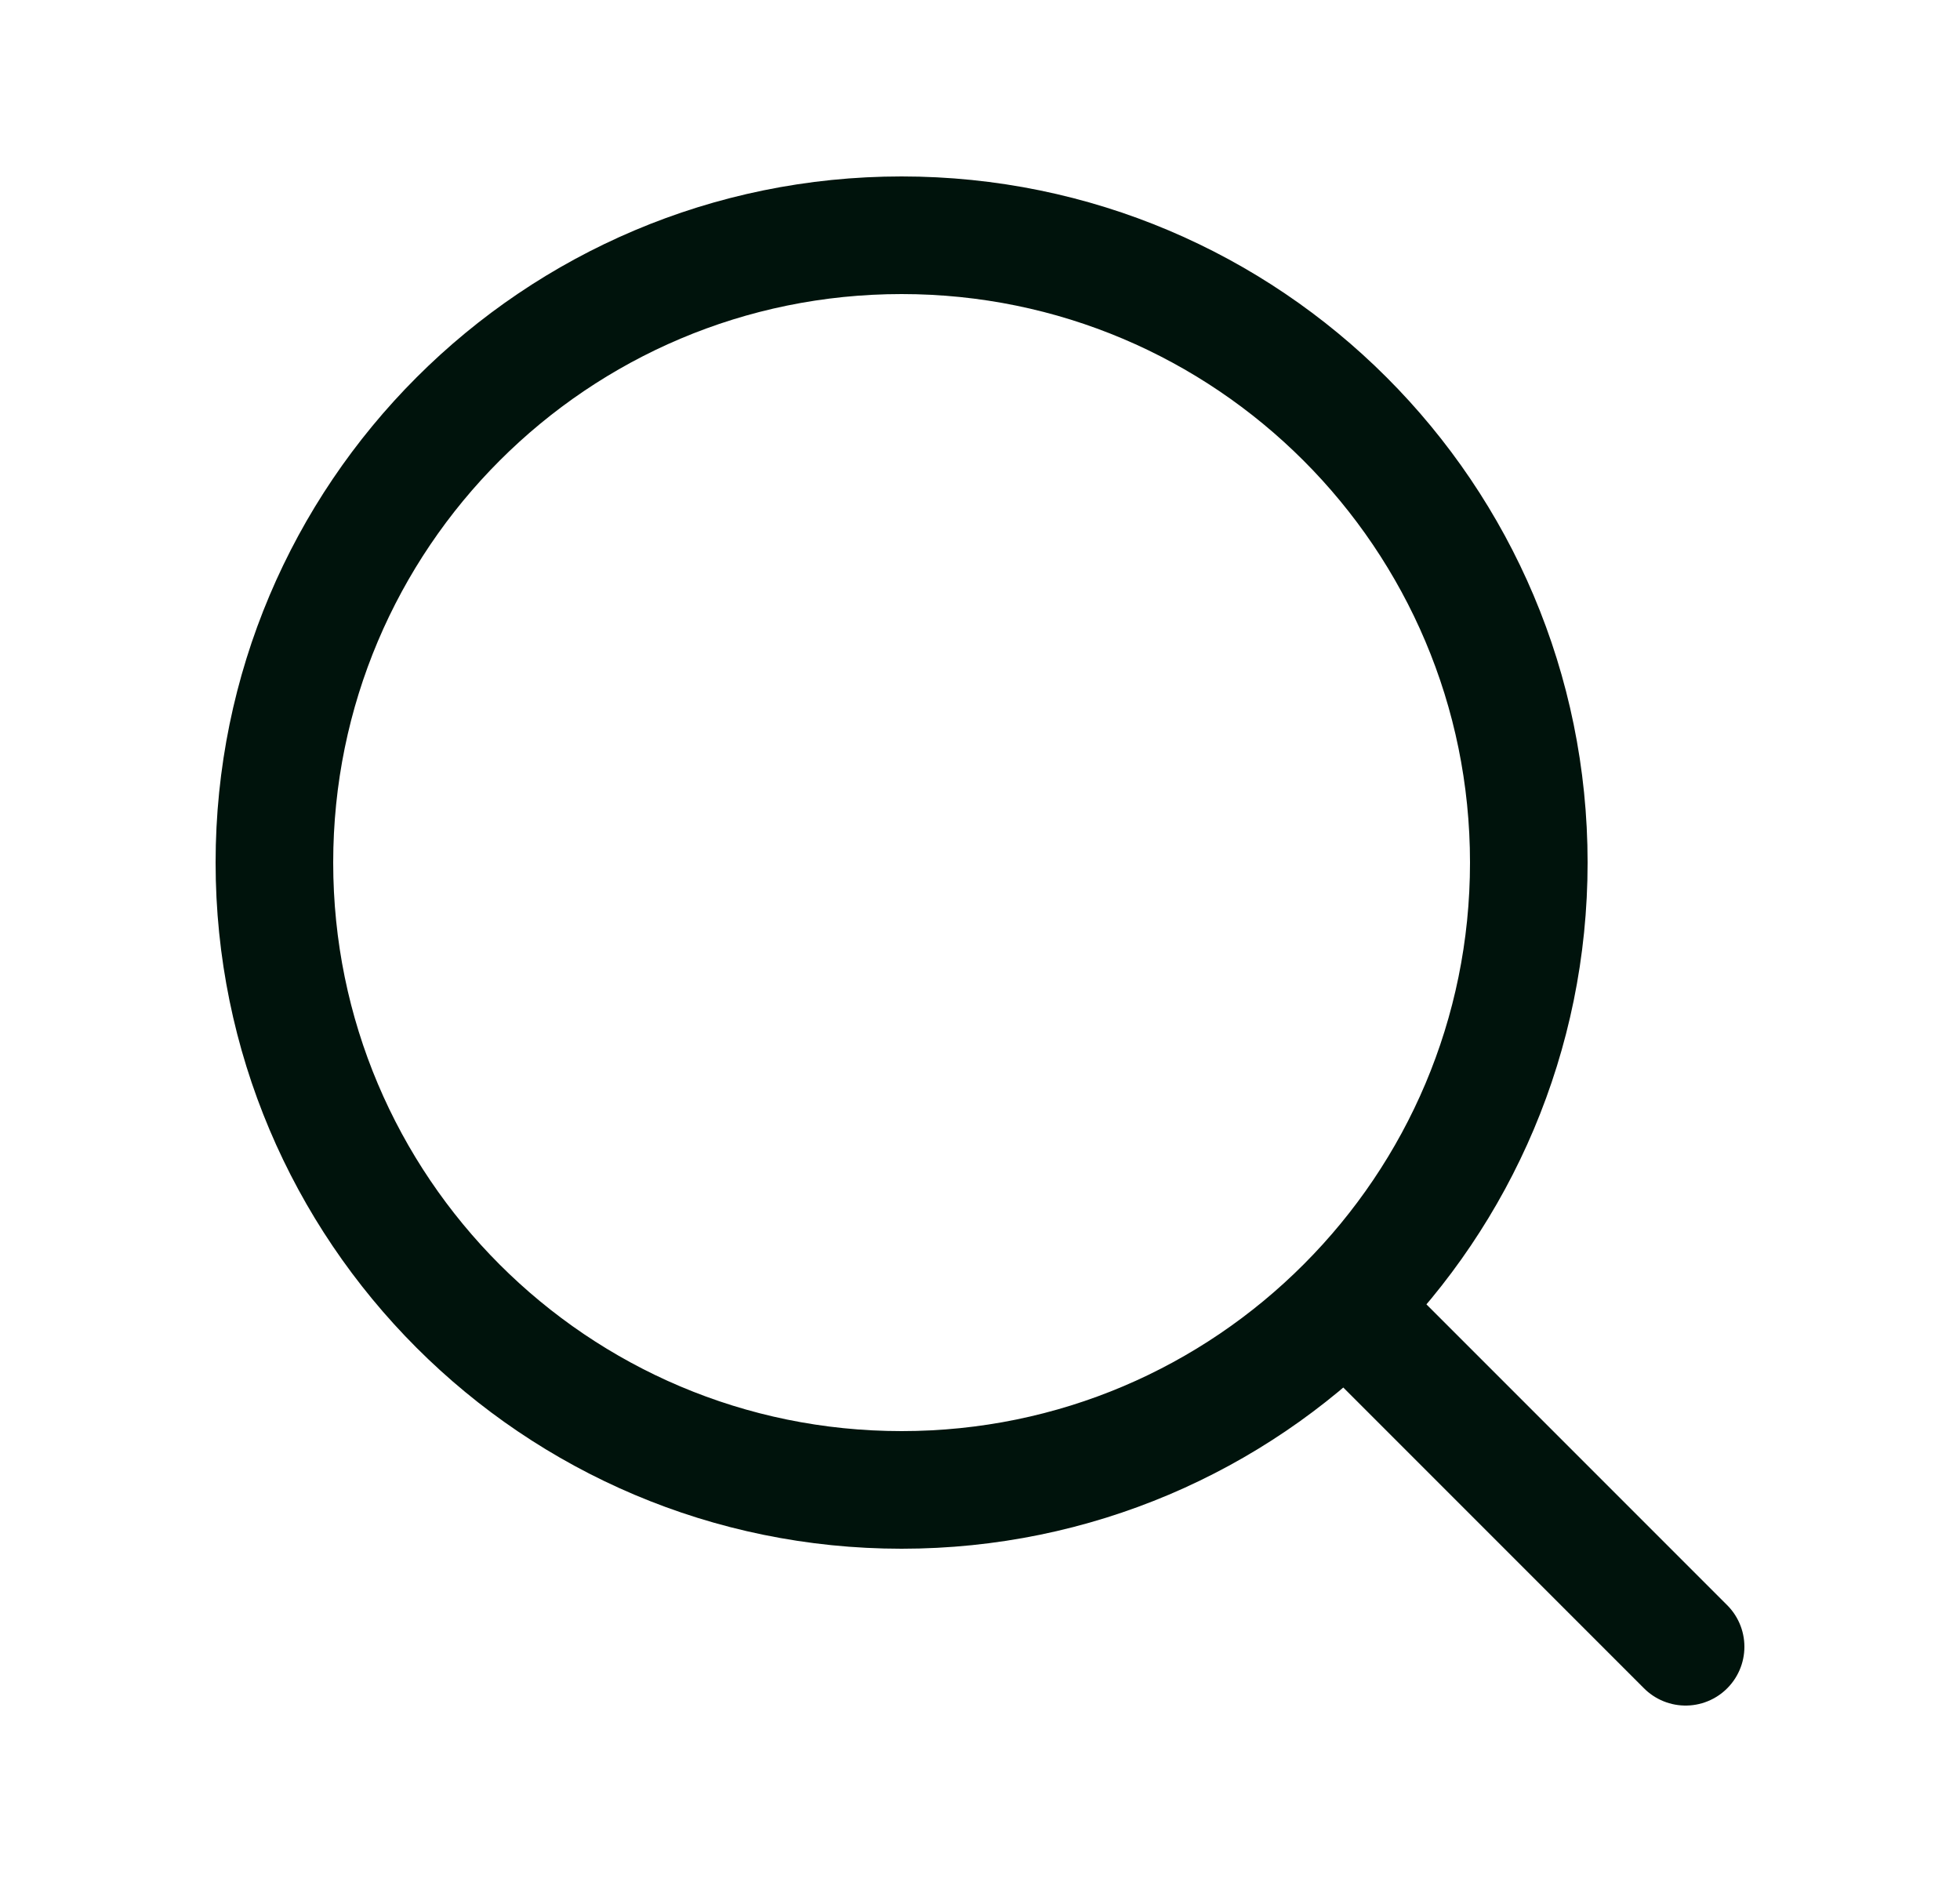 <svg width="25" height="24" viewBox="0 0 25 24" fill="none" xmlns="http://www.w3.org/2000/svg">
<path d="M17.5 17L21.5 21" stroke="#00130C" stroke-width="1.5" stroke-linecap="round" stroke-linejoin="round"/>
<path d="M3.5 11C3.5 15.418 7.082 19 11.5 19C13.713 19 15.716 18.102 17.164 16.649C18.608 15.202 19.5 13.205 19.5 11C19.5 6.582 15.918 3 11.5 3C7.082 3 3.5 6.582 3.5 11Z" stroke="#00130C" stroke-width="1.5" stroke-linecap="round" stroke-linejoin="round"/>
</svg>
